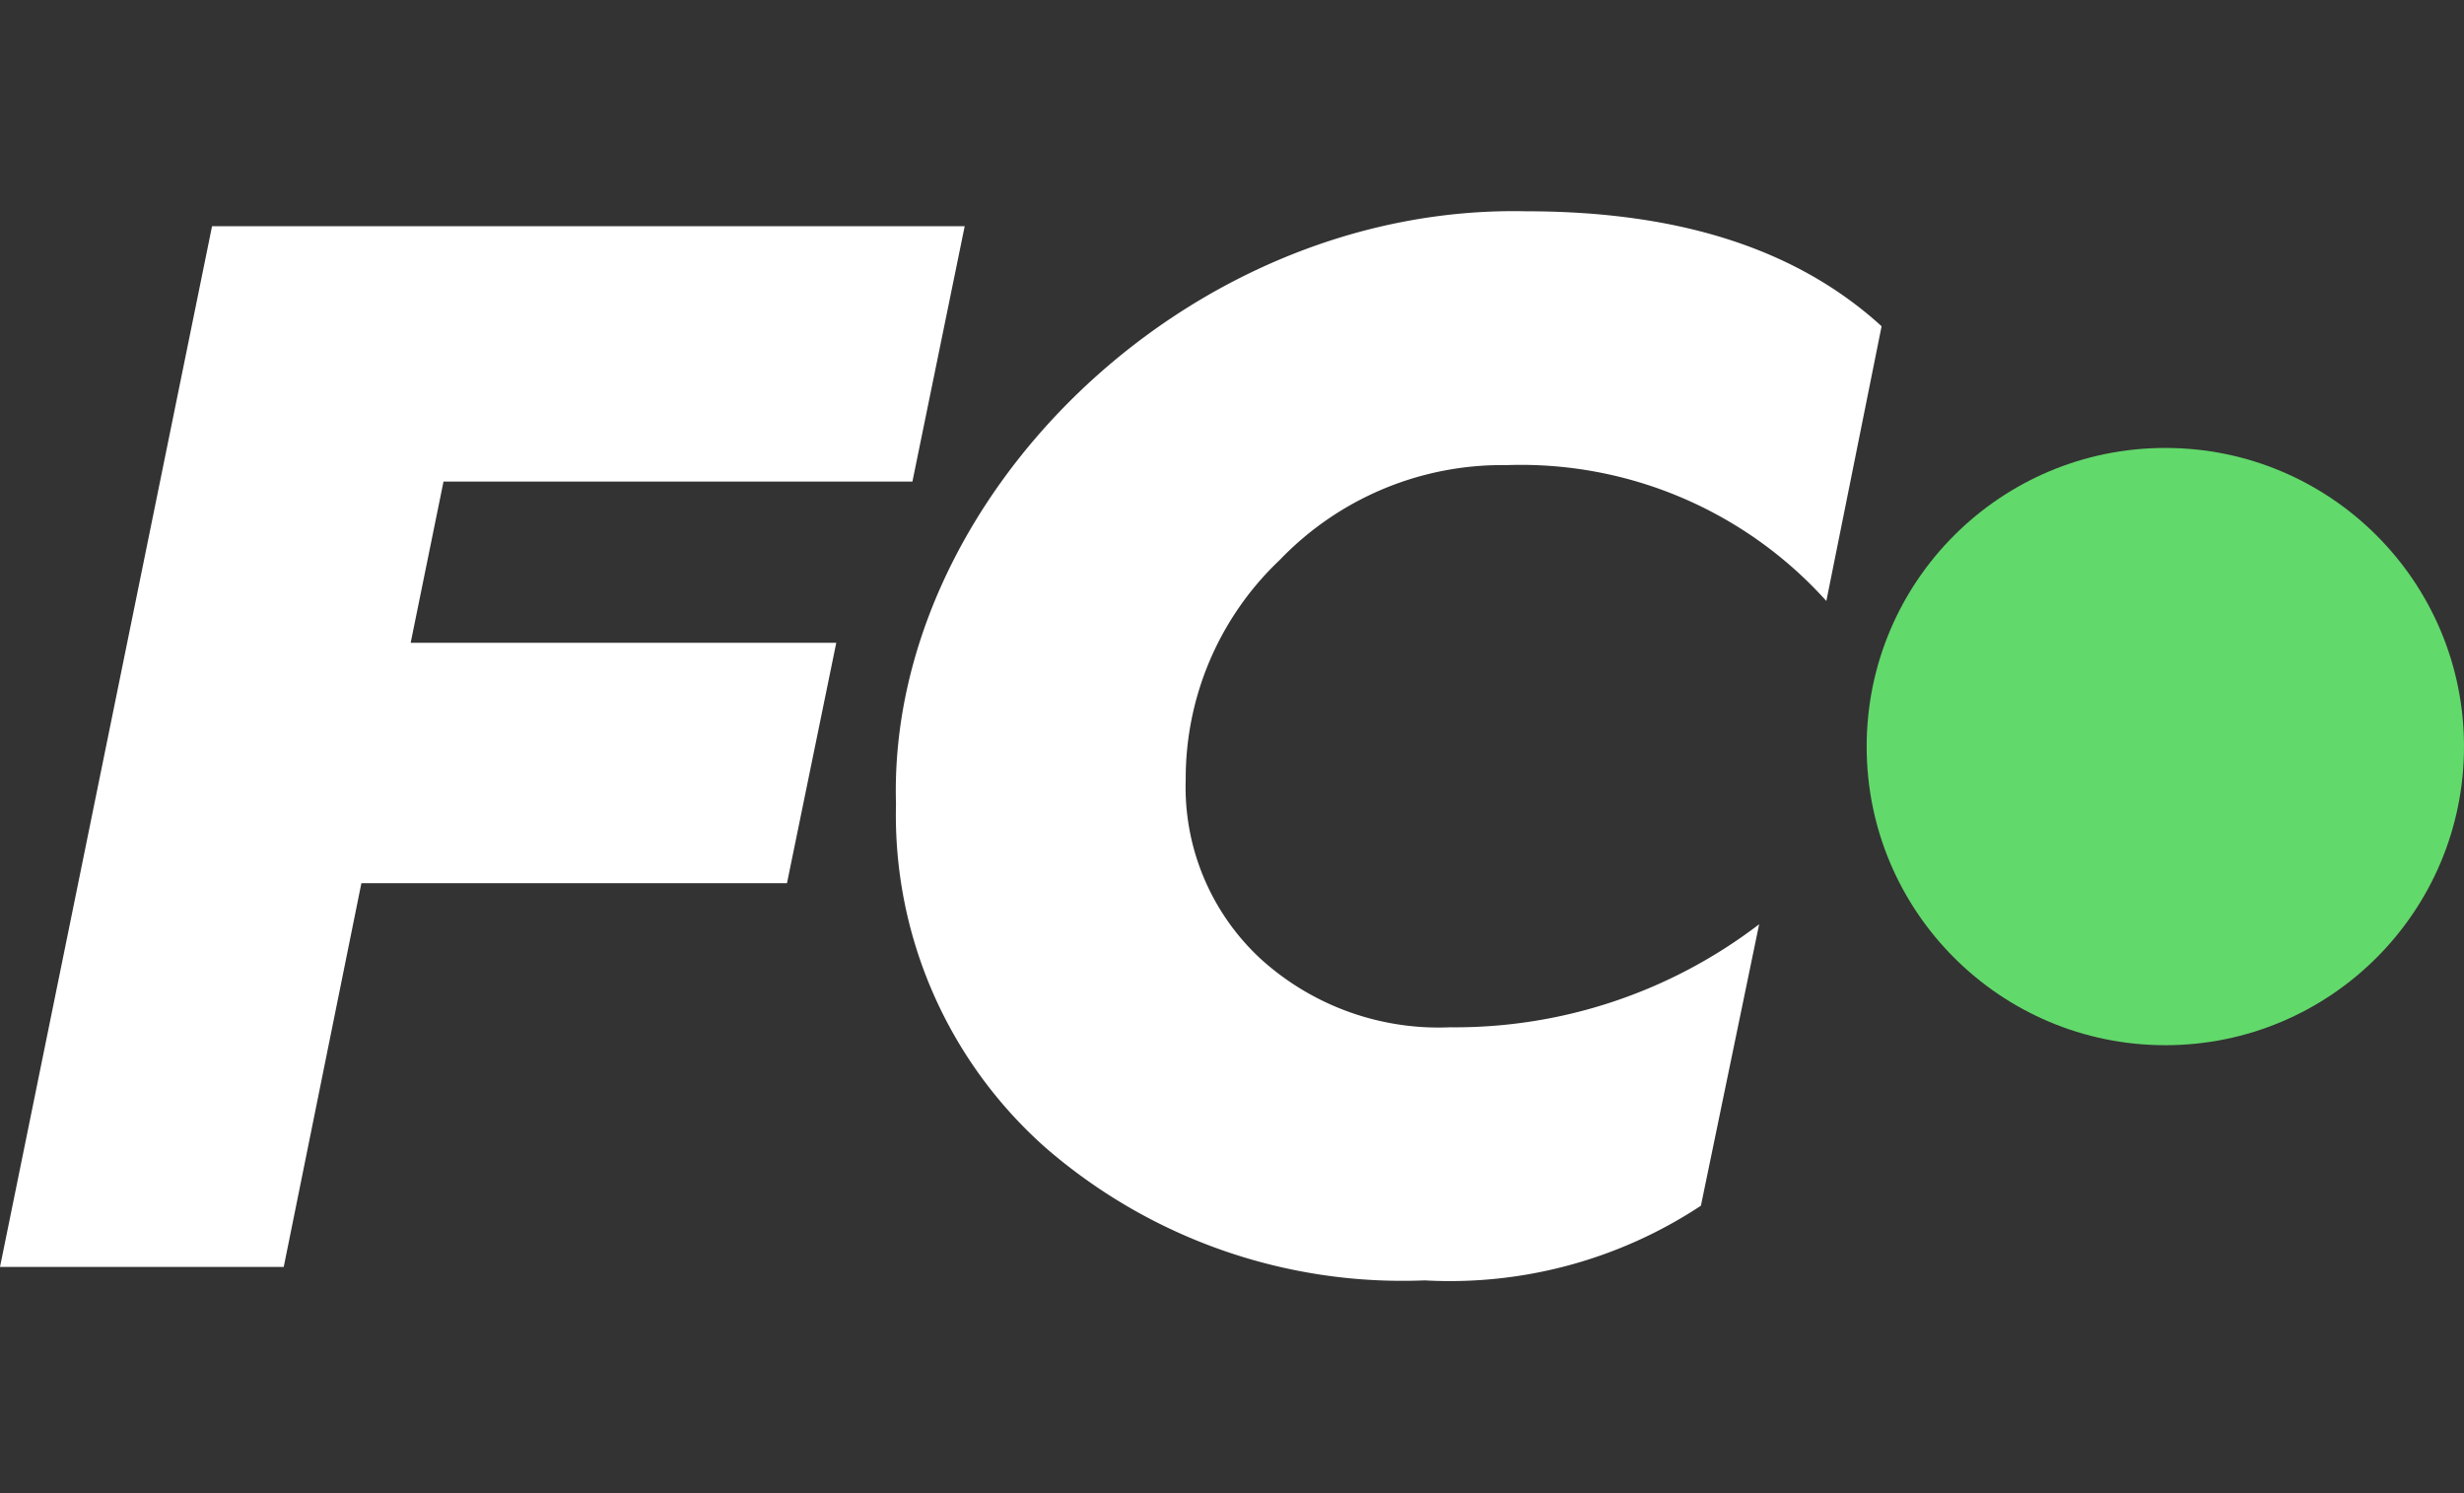 <svg xmlns="http://www.w3.org/2000/svg" width="66" height="40" viewBox="0 0 66 40"><rect x="0" y="0" width="66" height="40" fill="#333333" stroke="none"/><path d="M0,33.94,5.68,6.06H25.84l-1.4,6.84H11.88L11,17.22H22.4l-1.32,6.44H9.68L7.6,33.94Z" style="fill:#FFFFFF"/><path d="M40.88,5.66c4.08,0,7.24,1,9.52,3.08L48.92,16.1a11,11,0,0,0-8.56-3.64A8.25,8.25,0,0,0,34.28,15a8.06,8.06,0,0,0-2.52,5.88,6.27,6.27,0,0,0,2,4.8,7.09,7.09,0,0,0,5.08,1.84,13.4,13.4,0,0,0,8.28-2.76L45.56,32.3a12.2,12.2,0,0,1-7.4,2A14.58,14.58,0,0,1,28,30.74a11.9,11.9,0,0,1-4-9.2C23.76,13.38,31.8,5.46,40.88,5.66Z" style="fill:#FFFFFF"/><circle cx="58" cy="20" r="8" style="fill:#62d96b"/></svg>
